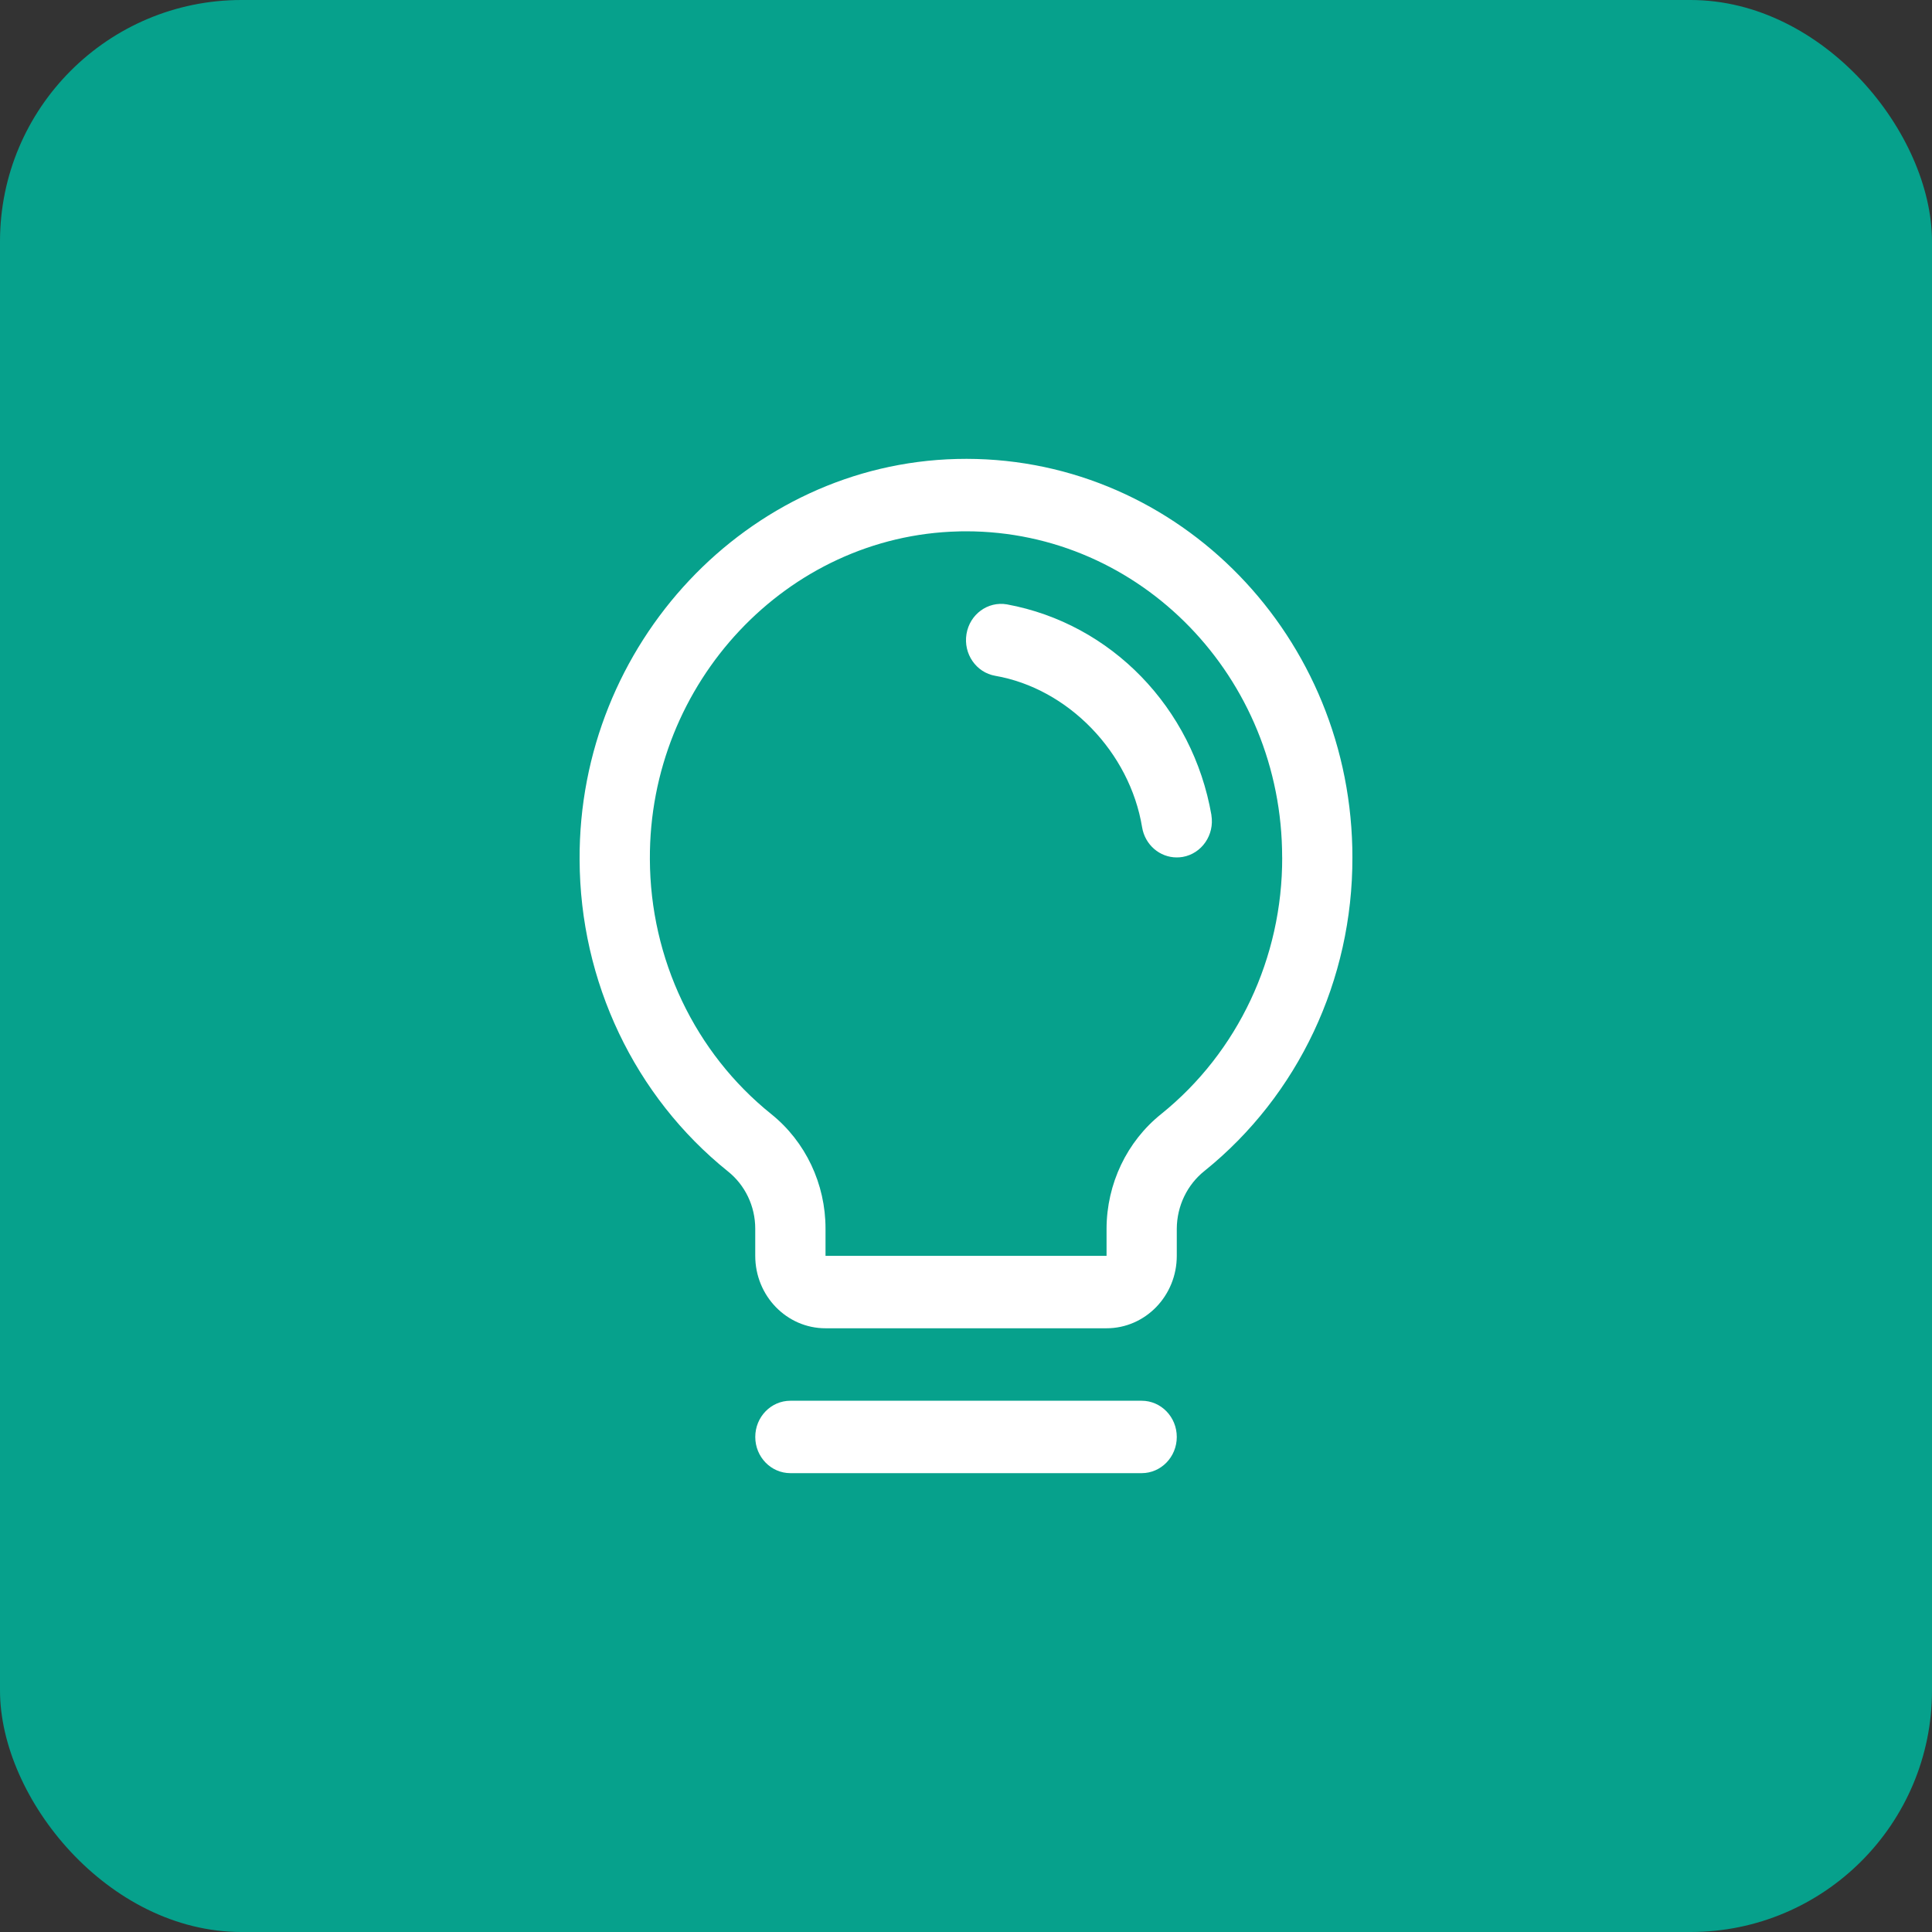 <svg xmlns="http://www.w3.org/2000/svg" width="80px" height="80px" viewBox="0 0 80 80" fill="none" transform="rotate(0) scale(1, 1)"><rect x="0" y="0" width="80" height="80" fill="#333333" stroke="none"/><rect width="80" height="80" rx="10" fill="#06A18C"></rect><g clip-path="url(#clip0_298_4134)"><path d="M48.728 59.501C48.728 60.329 48.077 61 47.274 61H32.728C31.925 61 31.274 60.329 31.274 59.501C31.274 58.673 31.925 58.002 32.728 58.002H47.274C48.077 58.002 48.728 58.673 48.728 59.501ZM56 35.503C56.014 40.569 53.755 45.359 49.885 48.478C49.16 49.05 48.734 49.936 48.728 50.876V52.001C48.728 53.658 47.426 55.001 45.819 55.001H34.182C32.575 55.001 31.273 53.658 31.273 52.001V50.876C31.273 49.947 30.853 49.07 30.14 48.503C26.279 45.402 24.015 40.642 24 35.595C23.953 26.66 30.957 19.22 39.615 19.005C48.45 18.786 55.783 25.992 55.996 35.101C55.999 35.235 56 35.37 56 35.503ZM53.091 35.503C53.093 28.049 47.234 22.003 40.003 22C39.896 22 39.789 22 39.684 22.005C32.593 22.178 26.871 28.265 26.91 35.577C26.923 39.704 28.777 43.596 31.936 46.132C33.355 47.271 34.185 49.023 34.183 50.877V52.002H45.82V50.877C45.825 49.018 46.662 47.263 48.087 46.126C51.257 43.572 53.103 39.652 53.093 35.504L53.091 35.503ZM50.163 33.752C49.389 29.302 46.012 25.821 41.696 25.026C40.904 24.888 40.153 25.438 40.02 26.255C39.886 27.072 40.419 27.846 41.212 27.984C44.225 28.507 46.781 31.143 47.292 34.255C47.411 34.977 48.017 35.504 48.726 35.504C48.808 35.504 48.89 35.497 48.972 35.484C49.764 35.345 50.296 34.571 50.161 33.754L50.163 33.752Z" fill="#ffffff"></path></g><defs><clipPath id="clip0_298_4134"><rect width="32" height="42" fill="#ffffff" transform="translate(24 19)"></rect></clipPath></defs></svg>